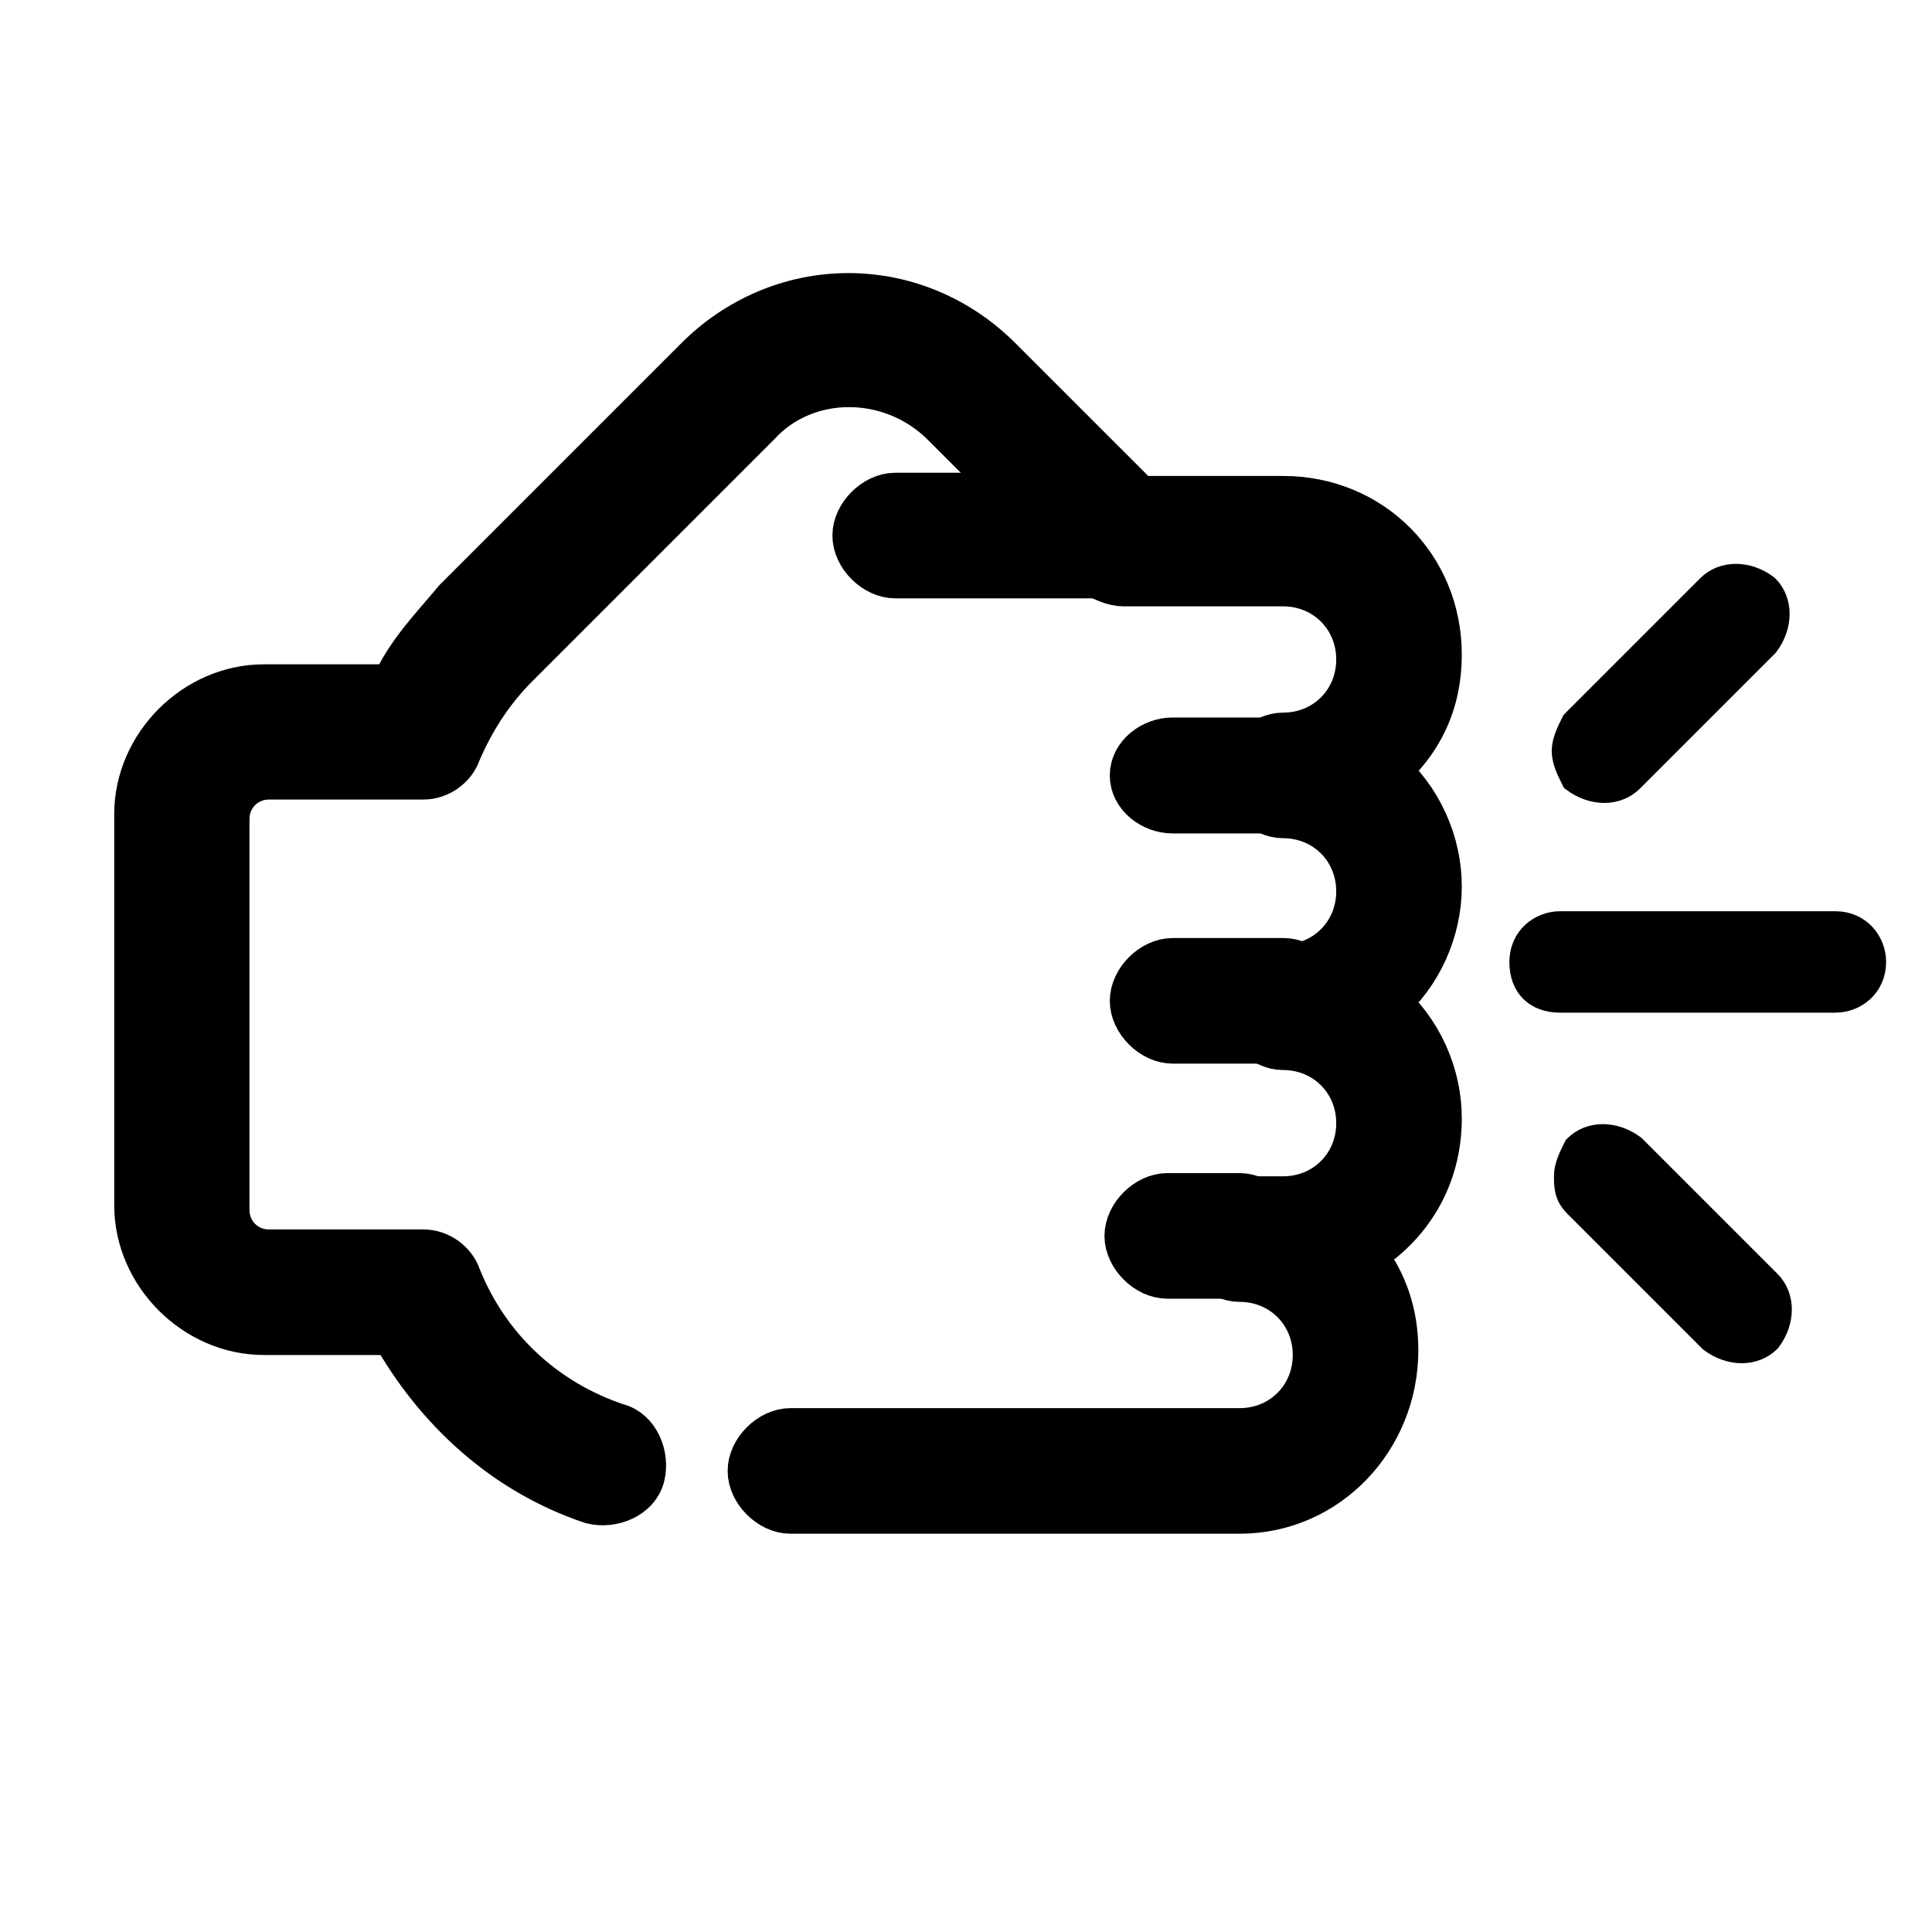 <?xml version="1.0" encoding="utf-8"?>
<!-- Generator: Adobe Illustrator 27.8.0, SVG Export Plug-In . SVG Version: 6.00 Build 0)  -->
<svg version="1.1" id="Layer_1" xmlns="http://www.w3.org/2000/svg" xmlns:xlink="http://www.w3.org/1999/xlink" x="0px" y="0px"
	 viewBox="0 0 40 40" style="enable-background:new 0 0 40 40;" xml:space="preserve">
<style type="text/css">
	.st0{stroke:#000000;stroke-miterlimit:10;}
	.st1{stroke:#000000;stroke-width:0.5;stroke-miterlimit:10;}
</style>
<g id="g3025">
	<g id="g3031" transform="translate(123.965,118.754)">
		<g id="path3033">
			<path class="st0" d="M-98.3-87.5h-9.3c-0.4,0-0.8-0.4-0.8-0.8s0.4-0.8,0.8-0.8h9.3c0.9,0,1.6-0.7,1.6-1.6c0-0.9-0.7-1.6-1.6-1.6
				c-0.4,0-0.8-0.4-0.8-0.8s0.4-0.8,0.8-0.8h0.9c0.9,0,1.6-0.7,1.6-1.6c0-0.9-0.7-1.6-1.6-1.6c-0.4,0-0.8-0.4-0.8-0.8
				s0.4-0.8,0.8-0.8c0.9,0,1.6-0.7,1.6-1.6c0-0.9-0.7-1.6-1.6-1.6c-0.4,0-0.8-0.4-0.8-0.8c0-0.4,0.4-0.8,0.8-0.8
				c0.9,0,1.6-0.7,1.6-1.6c0-0.9-0.7-1.6-1.6-1.6h-3.3c-0.2,0-0.4-0.1-0.6-0.2l-3.1-3.1c-1.1-1.1-2.9-1.1-3.9,0l-5,5
				c-0.5,0.5-0.9,1.1-1.2,1.8c-0.1,0.3-0.4,0.5-0.7,0.5h-3.2c-0.5,0-0.9,0.4-0.9,0.9v8.1c0,0.5,0.4,0.9,0.9,0.9h3.2
				c0.3,0,0.6,0.2,0.7,0.5c0.6,1.5,1.8,2.6,3.3,3.1c0.4,0.1,0.6,0.6,0.5,1c-0.1,0.4-0.6,0.6-1,0.5c-1.8-0.6-3.2-1.9-4.1-3.5h-2.7
				c-1.4,0-2.6-1.2-2.6-2.6v-8.1c0-1.4,1.2-2.6,2.6-2.6h2.7c0.3-0.7,0.8-1.2,1.3-1.8l5-5c0.8-0.8,1.9-1.3,3.1-1.3
				c1.2,0,2.3,0.5,3.1,1.3l2.9,2.9h3c1.8,0,3.2,1.4,3.2,3.2c0,1-0.4,1.8-1.1,2.4c0.7,0.6,1.1,1.5,1.1,2.4s-0.4,1.8-1.1,2.4
				c0.7,0.6,1.1,1.5,1.1,2.4c0,1.2-0.6,2.2-1.6,2.8c0.5,0.6,0.7,1.3,0.7,2C-95.1-89-96.5-87.5-98.3-87.5z"/>
		</g>
	</g>
	<g id="g3035" transform="translate(218.177,252.955)">
		<g id="path3037">
			<path class="st0" d="M-191.6-236.2h-2.3c-0.4,0-0.8-0.3-0.8-0.7c0-0.4,0.4-0.7,0.8-0.7h2.3c0.4,0,0.8,0.3,0.8,0.7
				C-190.8-236.5-191.2-236.2-191.6-236.2z"/>
		</g>
	</g>
	<g id="g3039" transform="translate(218.177,208.221)">
		<g id="path3041">
			<path class="st0" d="M-191.6-186.7h-2.3c-0.4,0-0.8-0.4-0.8-0.8s0.4-0.8,0.8-0.8h2.3c0.4,0,0.8,0.4,0.8,0.8
				S-191.2-186.7-191.6-186.7z"/>
		</g>
	</g>
	<g id="g3043" transform="translate(210.067,163.488)">
		<g id="path3045">
			<path class="st0" d="M-184.4-137.1h-1.5c-0.4,0-0.8-0.4-0.8-0.8c0-0.4,0.4-0.8,0.8-0.8h1.5c0.4,0,0.8,0.4,0.8,0.8
				C-183.6-137.5-184-137.1-184.4-137.1z"/>
		</g>
	</g>
	<g id="g3047" transform="translate(187.734,297.688)">
		<g id="path3049">
			<path class="st0" d="M-164.5-285.8h-4.7c-0.4,0-0.8-0.4-0.8-0.8c0-0.4,0.4-0.8,0.8-0.8h4.7c0.4,0,0.8,0.4,0.8,0.8
				C-163.7-286.2-164-285.8-164.5-285.8z"/>
		</g>
	</g>
	<g id="g3071" transform="translate(256,341.516)">
		<g id="path3073">
			<path class="st1" d="M-224.5-321.6c0-0.5,0.4-0.8,0.8-0.8h5.7c0.5,0,0.8,0.4,0.8,0.8c0,0.5-0.4,0.8-0.8,0.8h-5.7
				C-224.2-320.8-224.5-321.1-224.5-321.6z"/>
		</g>
	</g>
	<g id="g3075" transform="translate(216.177,349.949)">
		<g id="path3077">
			<path class="st1" d="M-183.8-334.4c0-0.2,0.1-0.4,0.2-0.6l2.8-2.8c0.3-0.3,0.8-0.3,1.2,0c0.3,0.3,0.3,0.8,0,1.2l-2.8,2.8
				c-0.3,0.3-0.8,0.3-1.2,0C-183.7-334-183.8-334.2-183.8-334.4z"/>
		</g>
	</g>
	<g id="g3079" transform="translate(295.823,349.949)">
		<g id="path3081">
			<path class="st1" d="M-263.4-325.6c0-0.2,0.1-0.4,0.2-0.6c0.3-0.3,0.8-0.3,1.2,0l2.8,2.8c0.3,0.3,0.3,0.8,0,1.2
				c-0.3,0.3-0.8,0.3-1.2,0l-2.8-2.8C-263.4-325.2-263.4-325.4-263.4-325.6z"/>
		</g>
	</g>
</g>
</svg>
